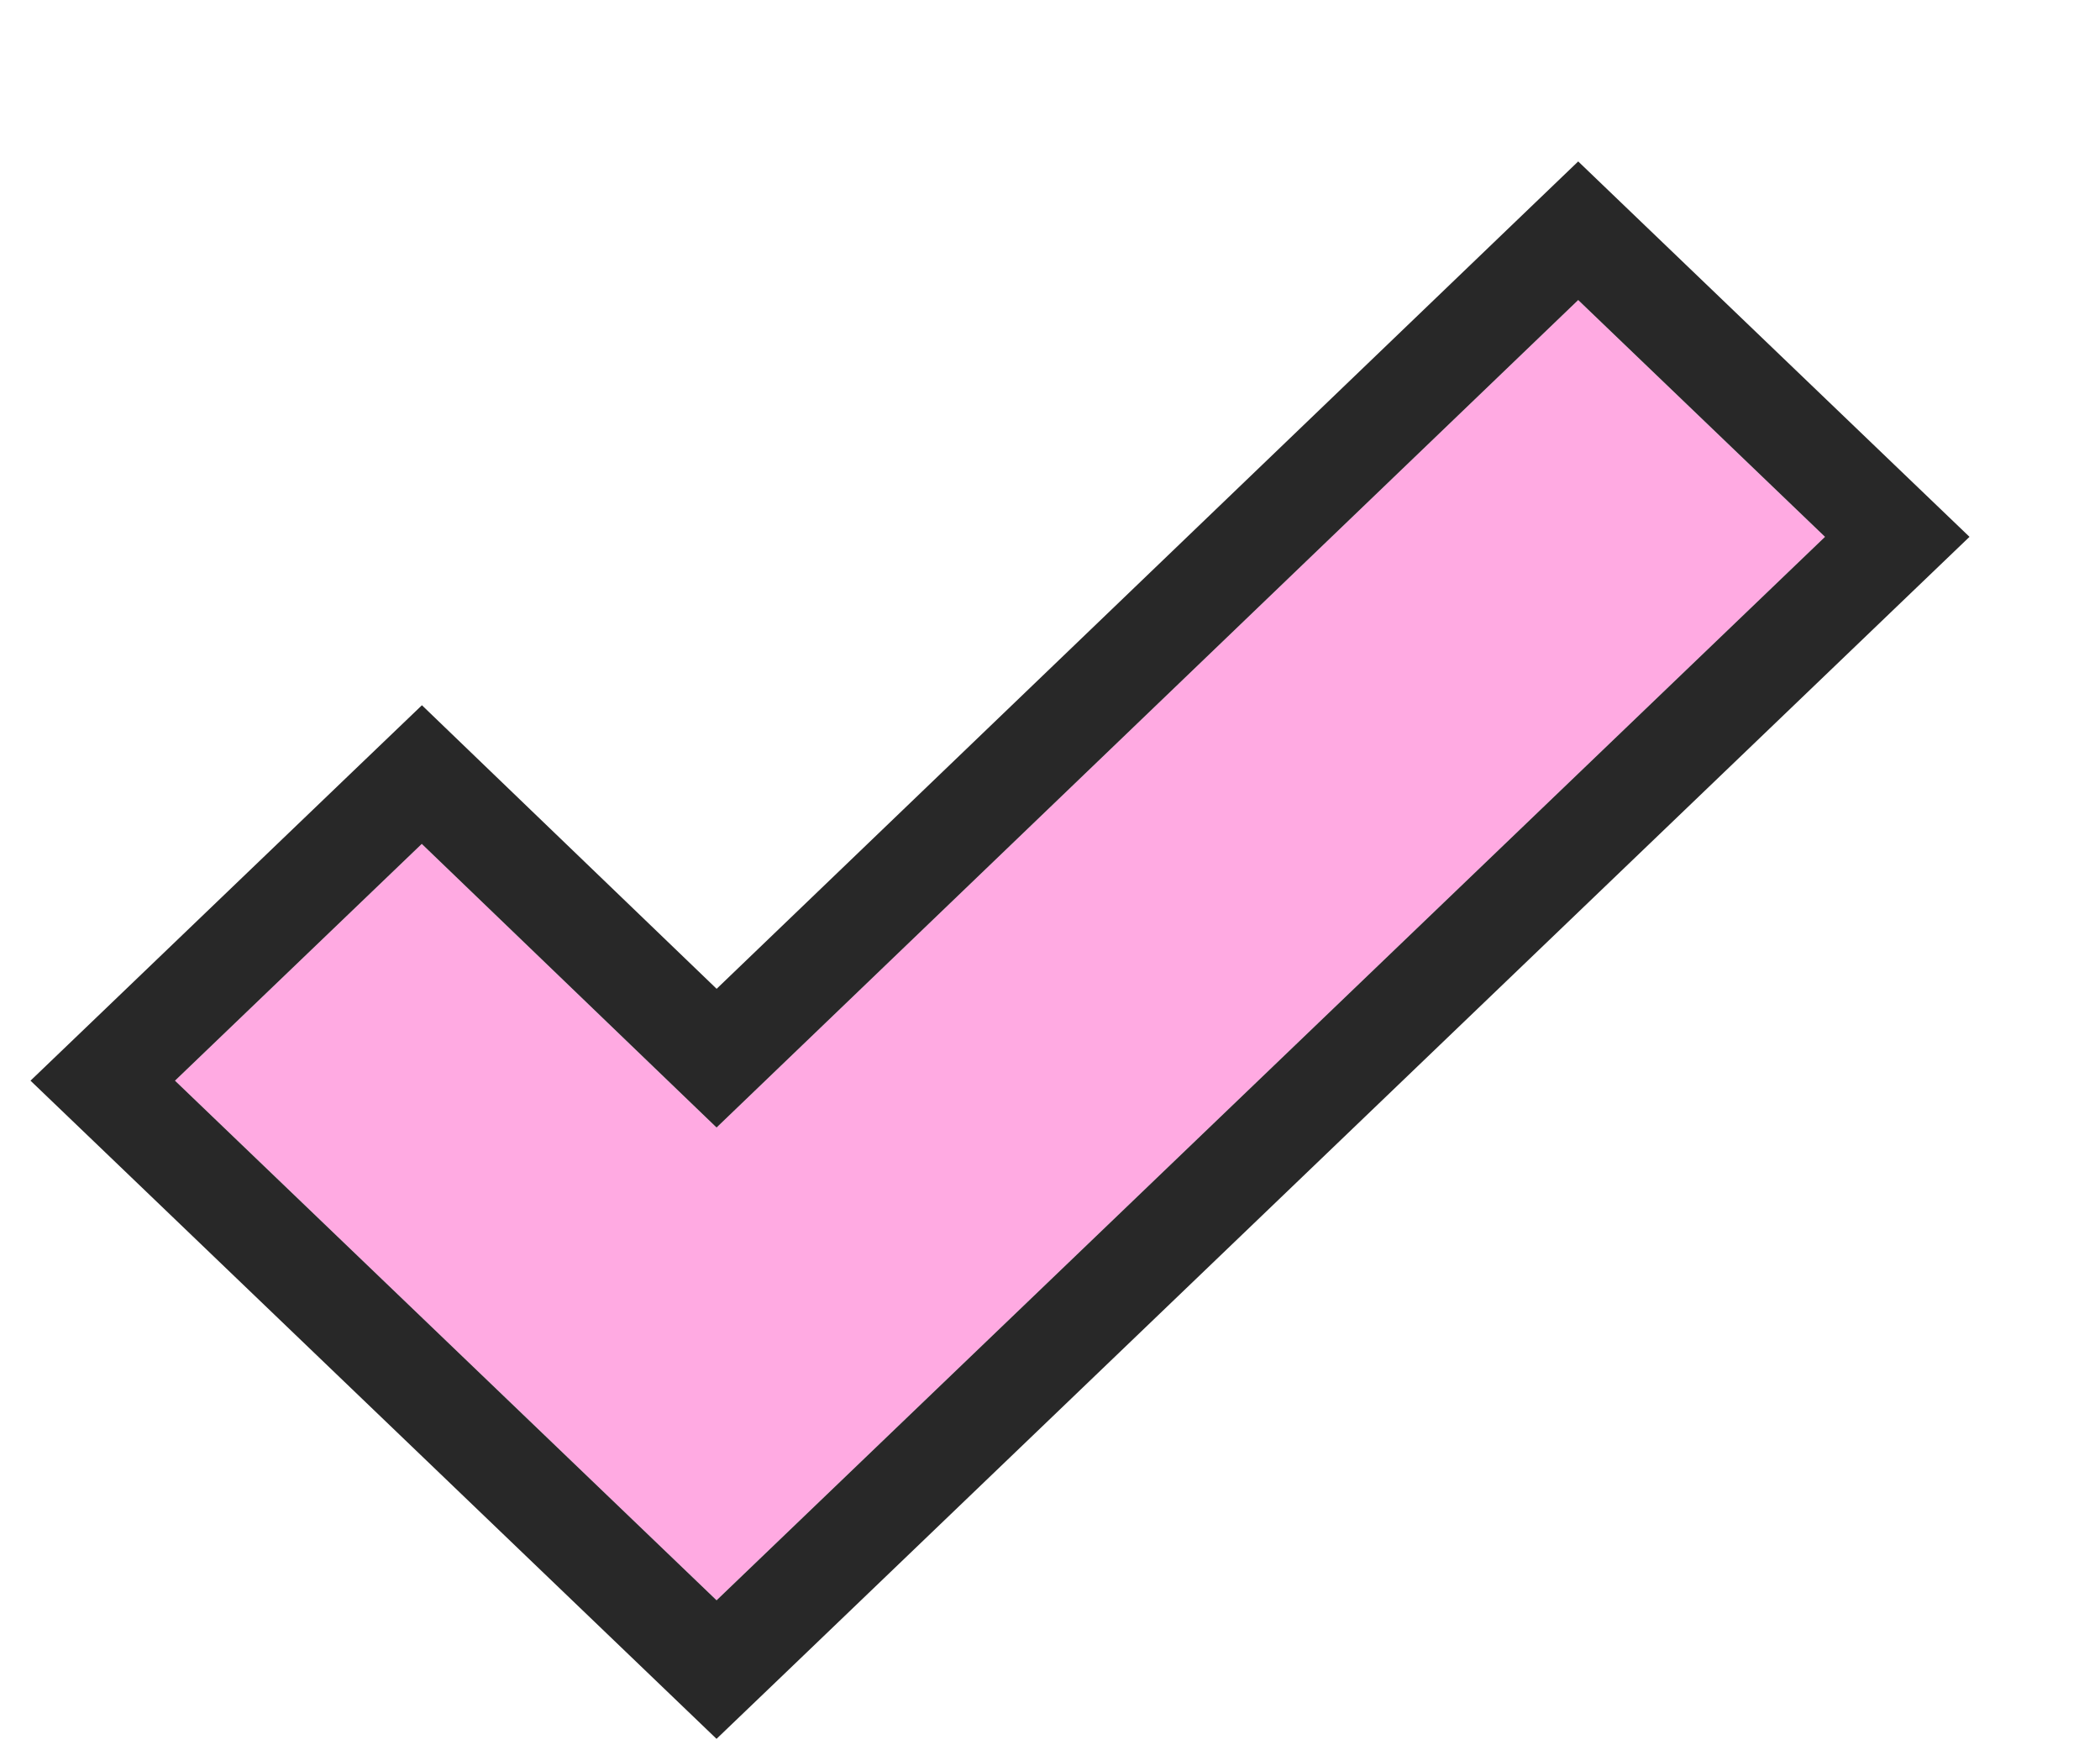<svg width="42" height="35" viewBox="0 0 42 35" fill="none" xmlns="http://www.w3.org/2000/svg">
<g filter="url(#filter0_d_1430_1084)">
<path d="M16.331 29L5.5 18.61L10.436 13.875L16.331 19.547L33.564 3L38.5 7.735L16.331 29Z" fill="#FFAAE2"/>
<path d="M15.639 29.722L16.331 30.386L17.024 29.722L39.192 8.457L39.945 7.735L39.192 7.013L34.256 2.278L33.564 1.614L32.871 2.279L16.332 18.16L11.129 13.155L10.437 12.489L9.744 13.153L4.808 17.888L4.055 18.61L4.808 19.332L15.639 29.722Z" stroke="#282828" stroke-width="2"/>
</g>
<defs>
<filter id="filter0_d_1430_1084" x="0.611" y="0.228" width="40.777" height="34.544" filterUnits="userSpaceOnUse" color-interpolation-filters="sRGB">
<feFlood flood-opacity="0" result="BackgroundImageFix"/>
<feColorMatrix in="SourceAlpha" type="matrix" values="0 0 0 0 0 0 0 0 0 0 0 0 0 0 0 0 0 0 127 0" result="hardAlpha"/>
<feOffset dx="-2" dy="3"/>
<feComposite in2="hardAlpha" operator="out"/>
<feColorMatrix type="matrix" values="0 0 0 0 0.157 0 0 0 0 0.157 0 0 0 0 0.157 0 0 0 1 0"/>
<feBlend mode="normal" in2="BackgroundImageFix" result="effect1_dropShadow_1430_1084"/>
<feBlend mode="normal" in="SourceGraphic" in2="effect1_dropShadow_1430_1084" result="shape"/>
</filter>
</defs>
</svg>
